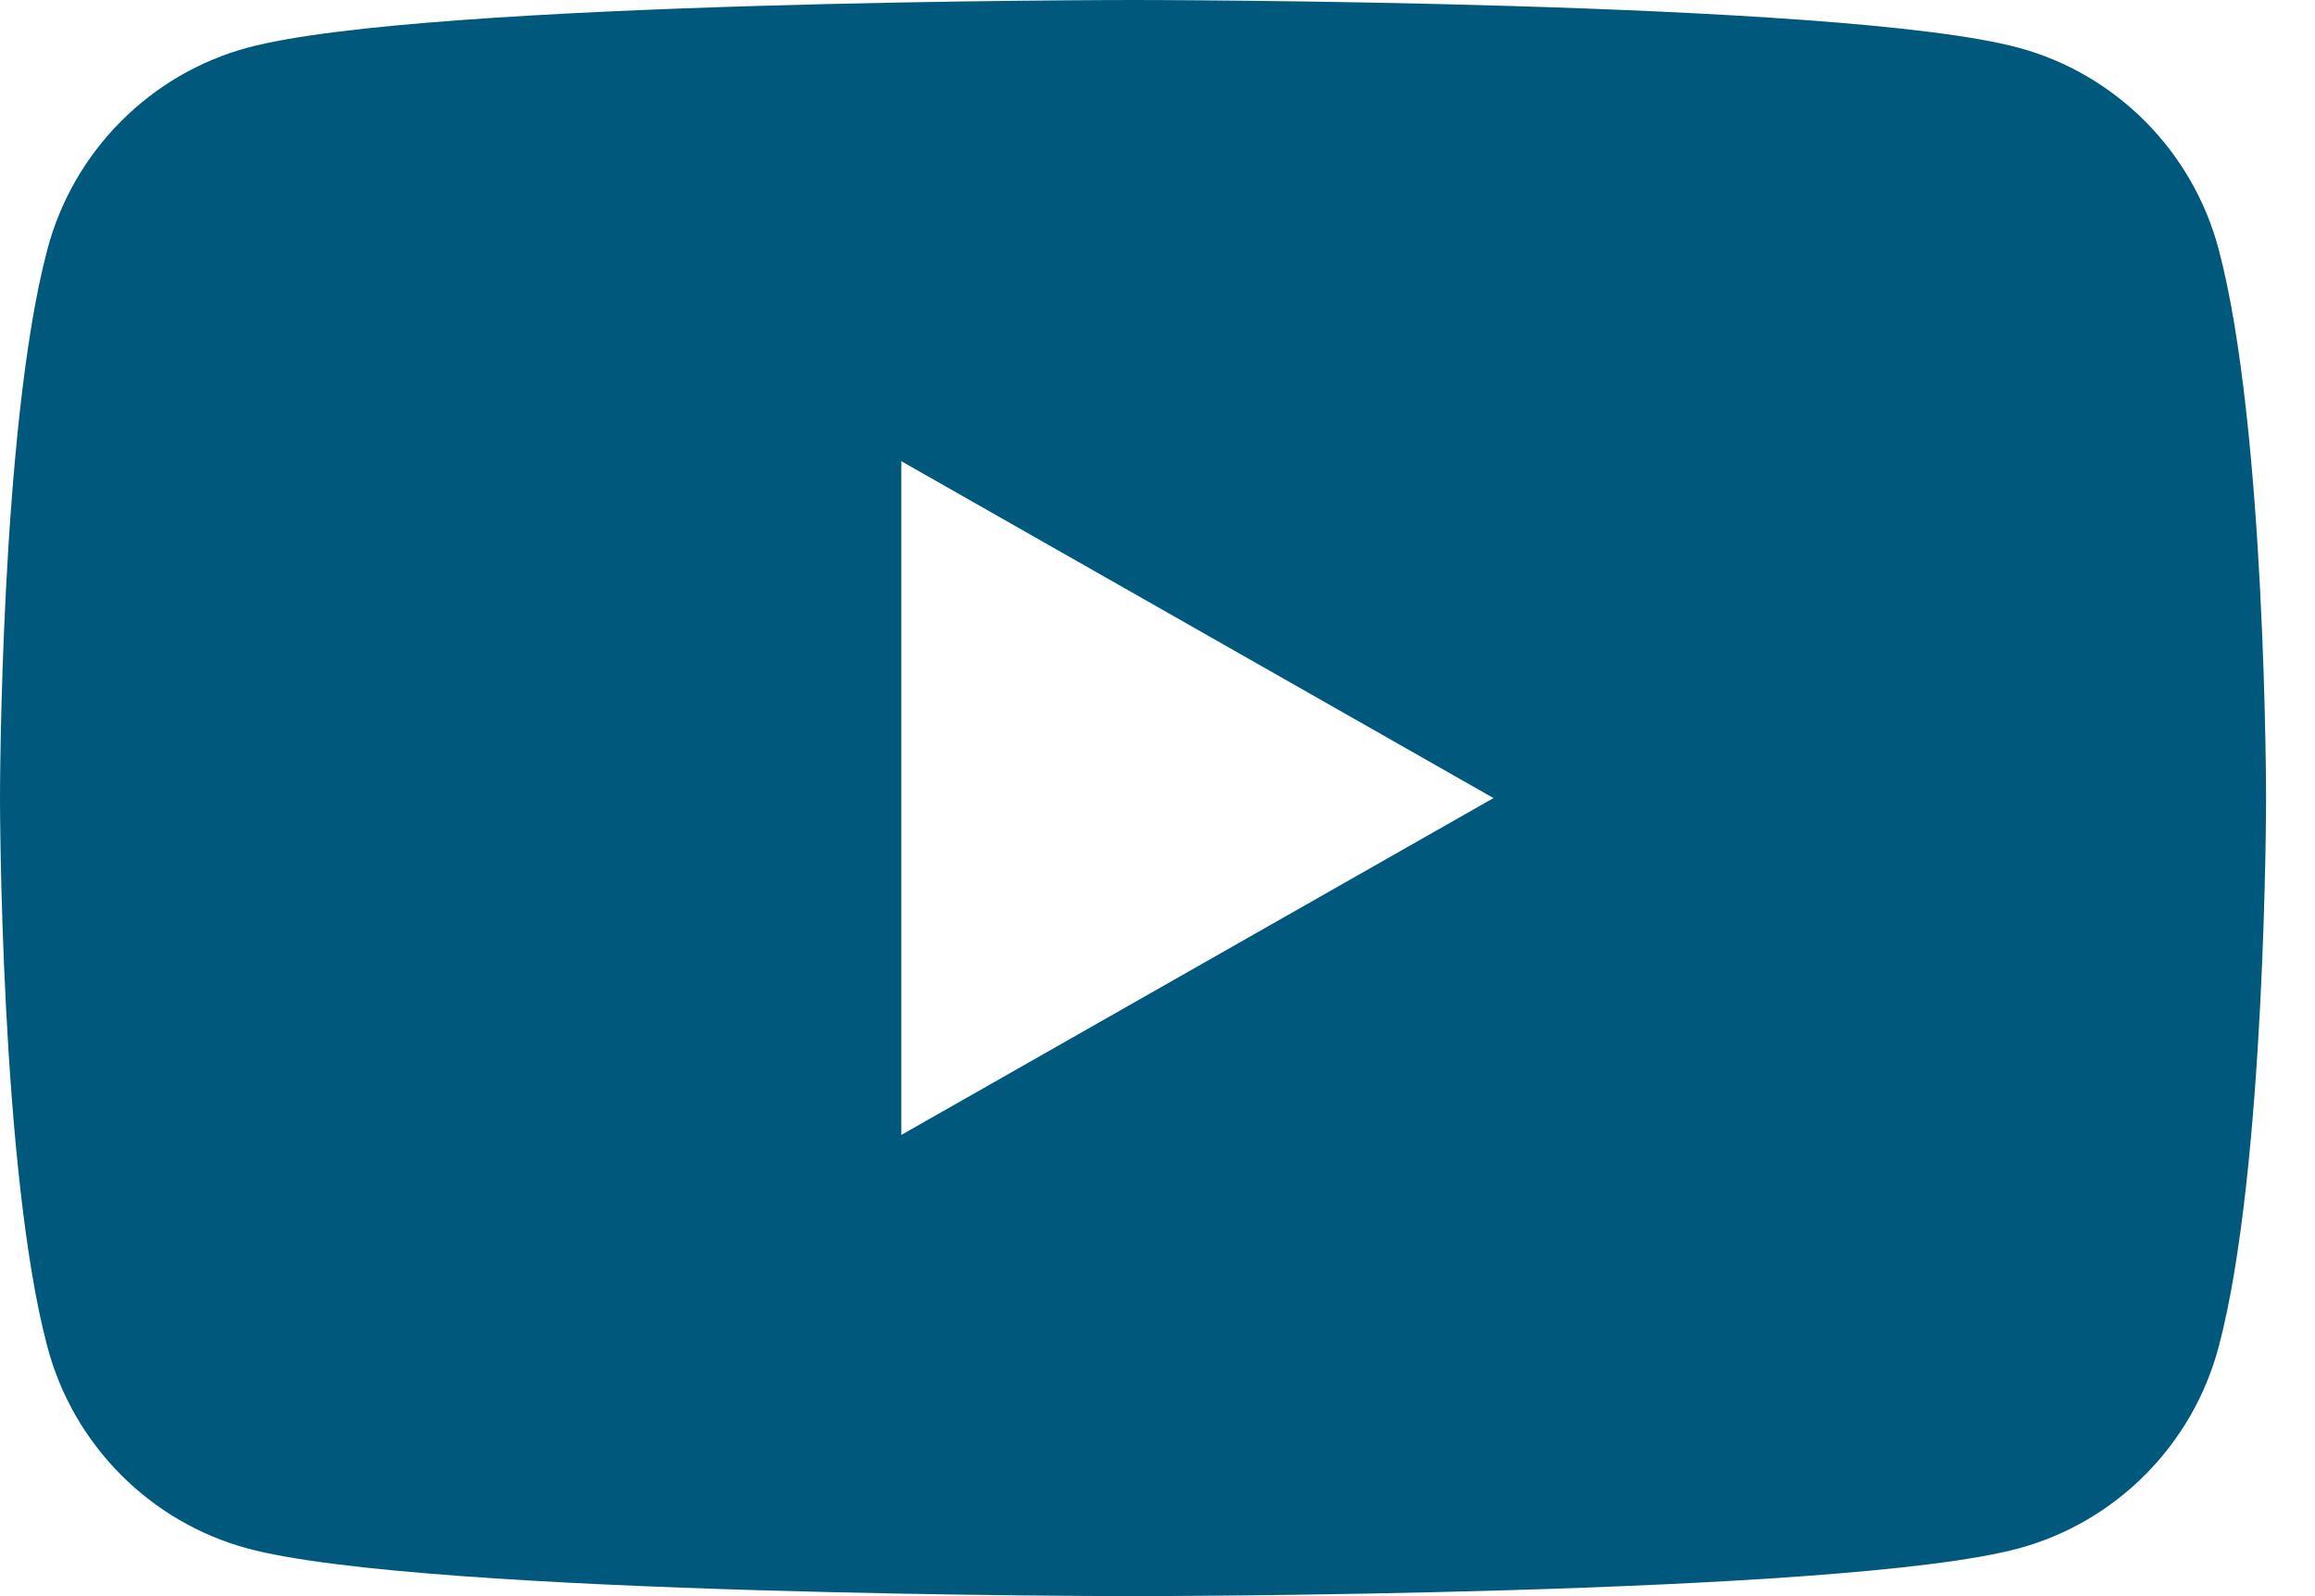 <svg id="Layer_1" xmlns="http://www.w3.org/2000/svg" xmlns:xlink="http://www.w3.org/1999/xlink" width="29" height="20" viewBox="0 0 29 20" enable-background="new 0 0 29 20"><path fill="#00587c" d="M28.387 10s0 4.648-.594 6.877c-.325 1.229-1.288 2.197-2.51 2.526C23.07 20 14.193 20 14.193 20s-8.877.0-11.09-.597C1.882 19.074.919 18.106.594 16.877.0 14.648.0 10 0 10s0-4.648.594-6.877C.92 1.894 1.883.926 3.103.597 5.316.0 14.193.0 14.193.0s8.877.0 11.09.597c1.222.329 2.185 1.297 2.51 2.526C28.387 5.352 28.387 10 28.387 10zM11.291 14.221 18.709 10l-7.418-4.221v8.442z"/></svg>
